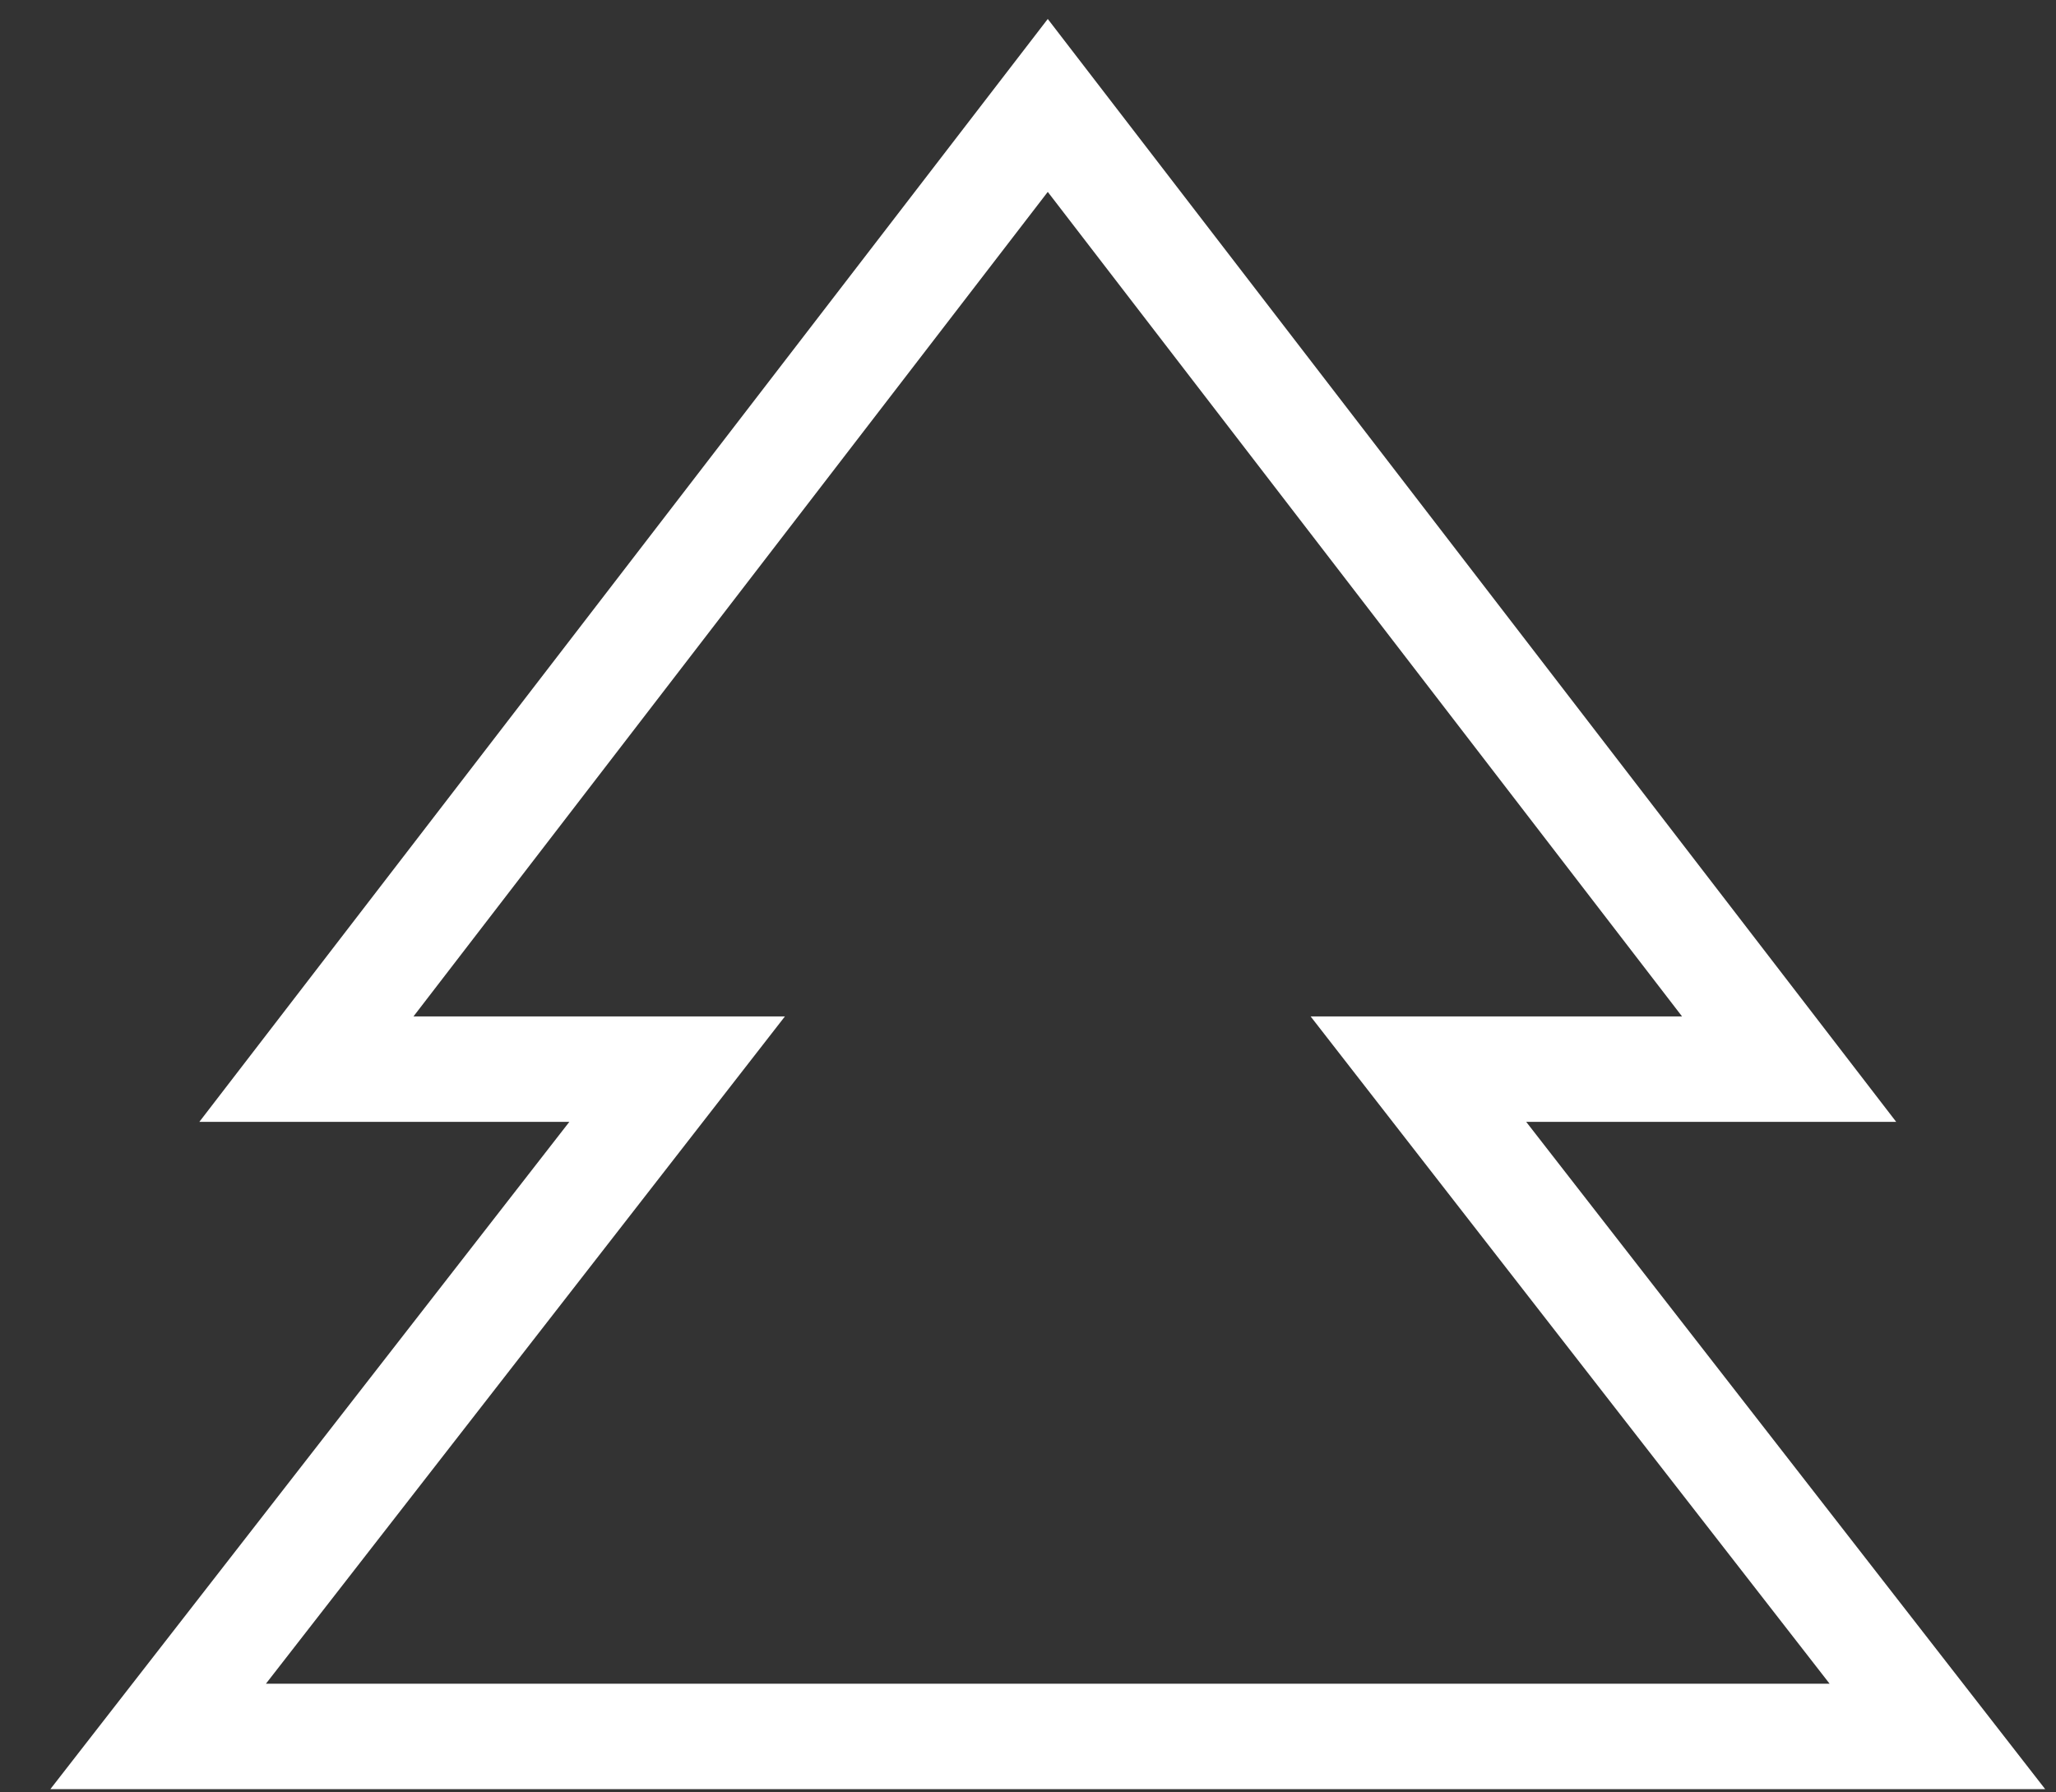 <?xml version="1.0" encoding="utf-8"?>
<svg xmlns="http://www.w3.org/2000/svg" fill="none" height="100%" overflow="visible" preserveAspectRatio="none" style="display: block;" viewBox="0 0 39 34" width="100%">
<rect x="0" y="0" width="39" height="34" fill="#333333" stroke="none"/>
<path d="M19.875 2L5.812 20.281H12.844L3 32.938H36.75L26.906 20.281H33.938L19.875 2Z" id="Vector" stroke="white" stroke-linecap="round" stroke-width="2"/>
</svg>